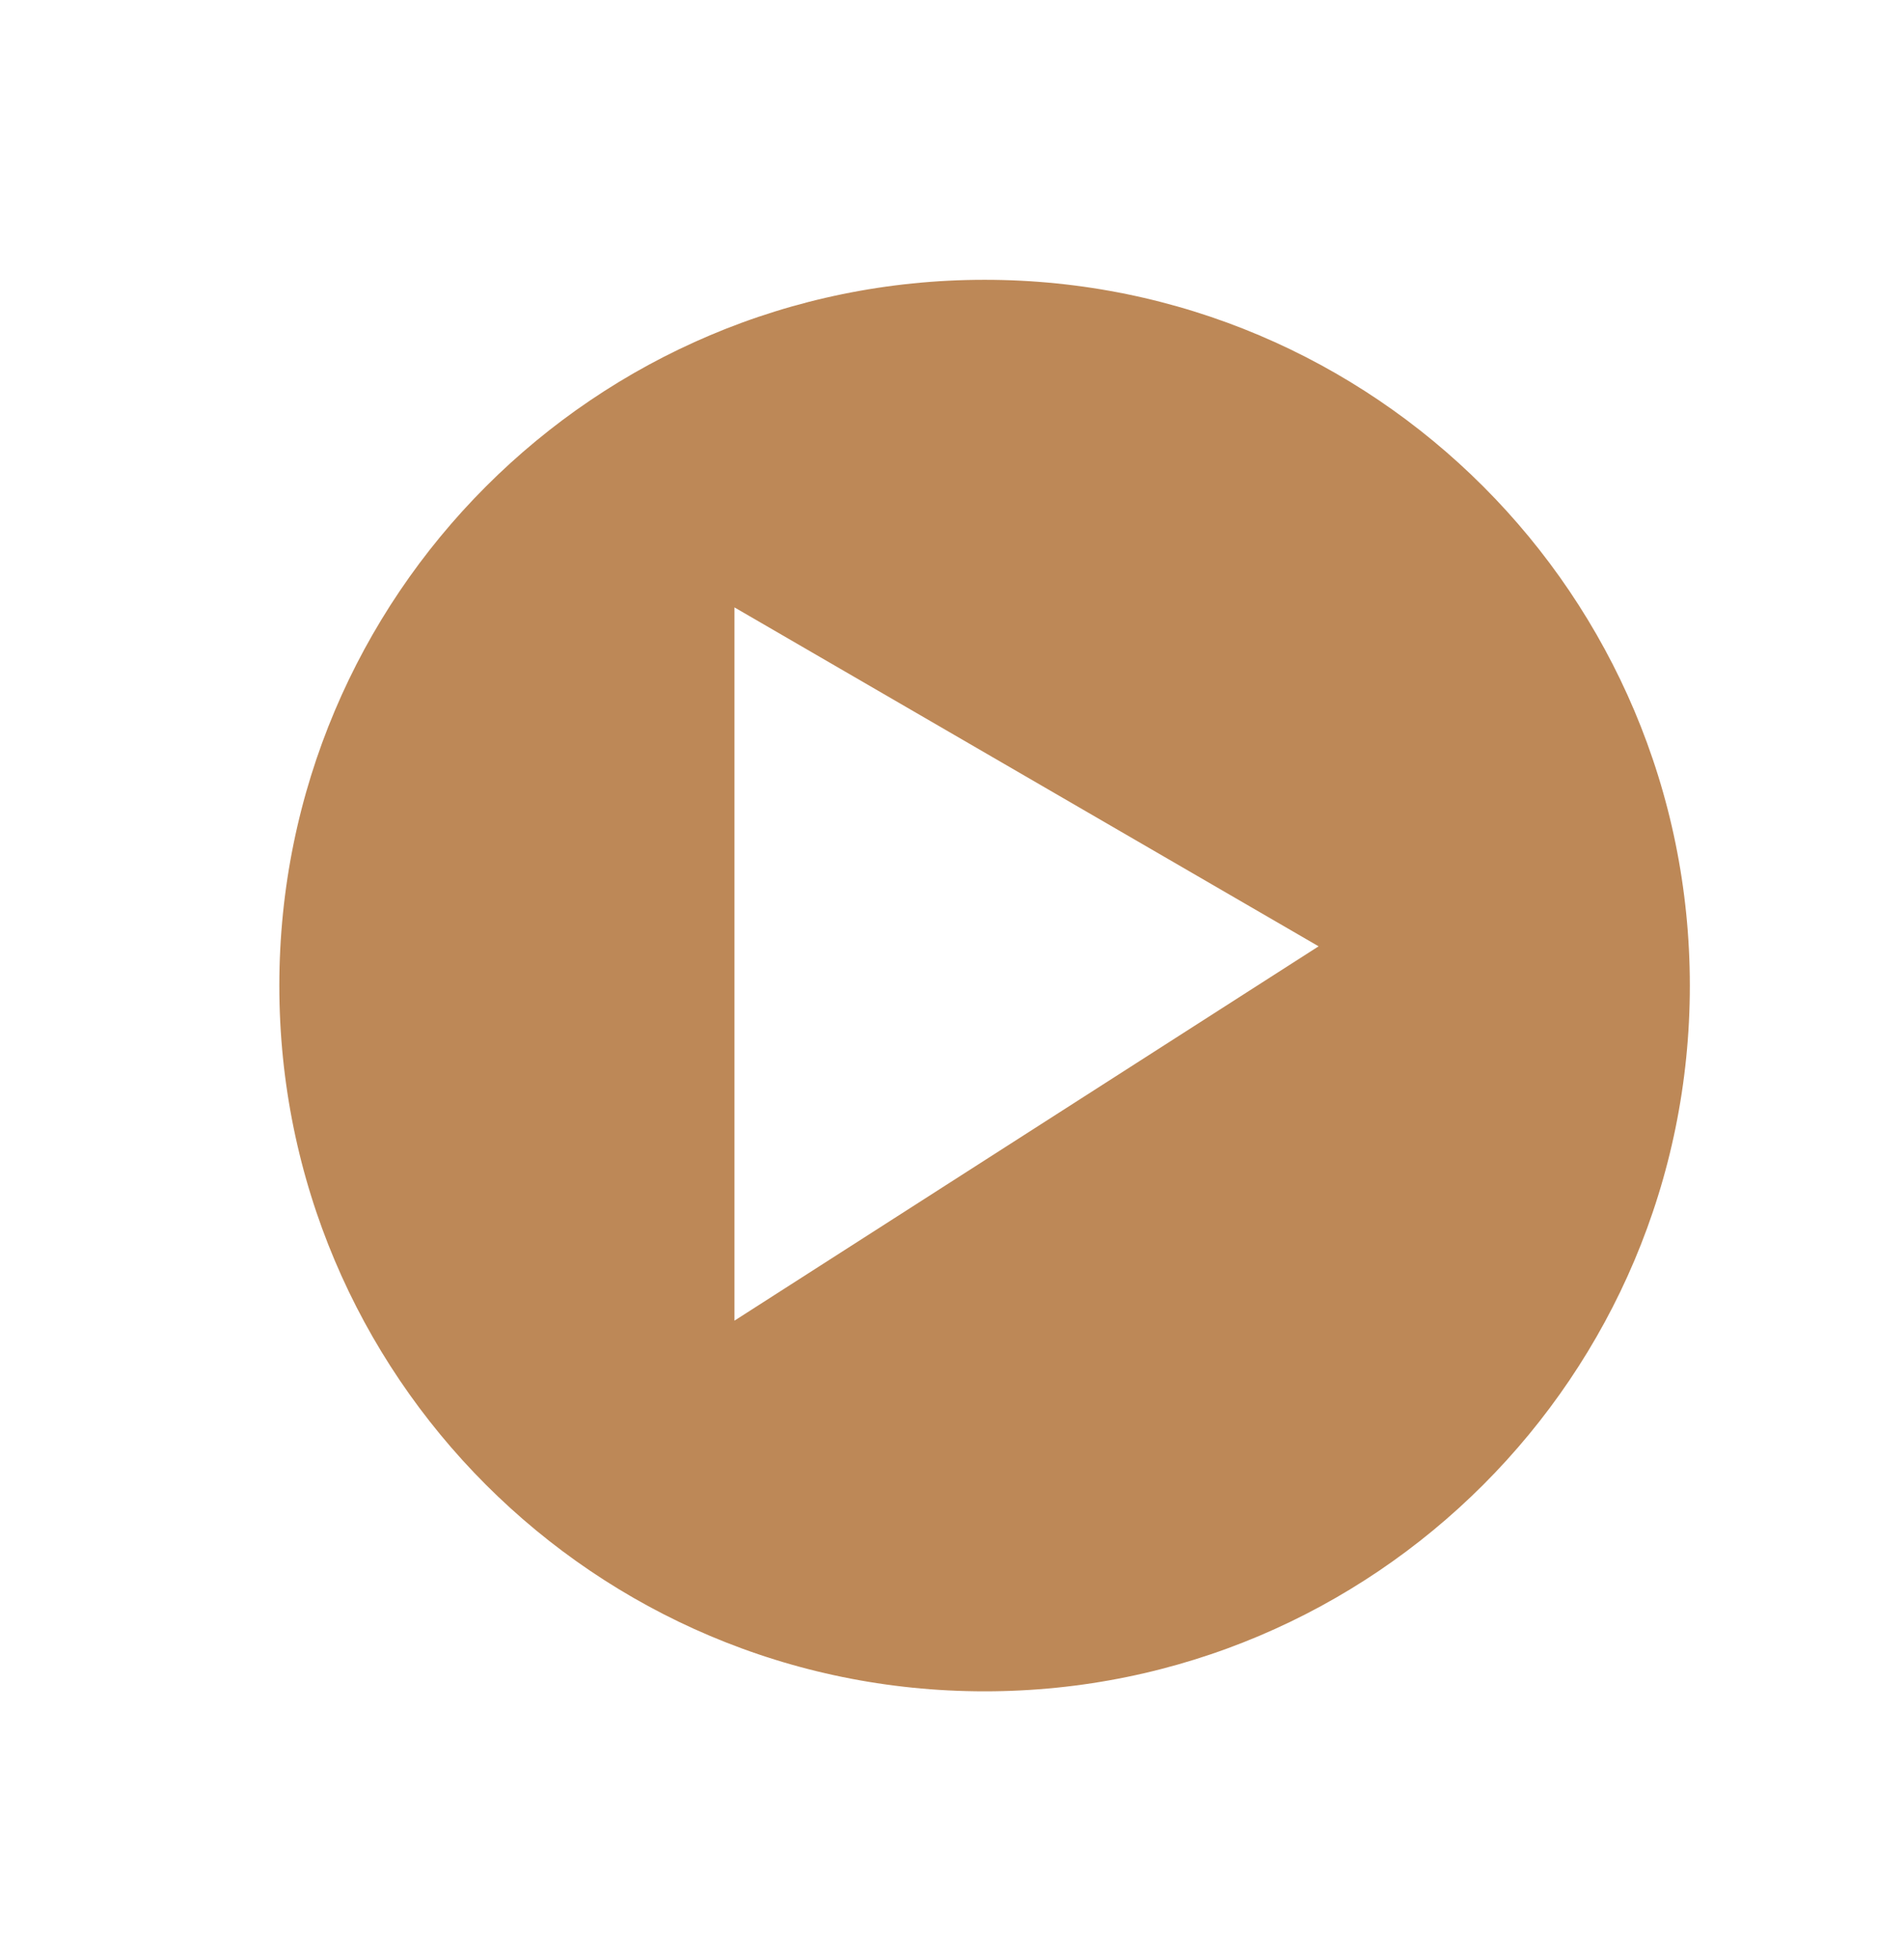 <?xml version="1.0" encoding="utf-8"?>
<!-- Generator: Adobe Illustrator 15.0.0, SVG Export Plug-In . SVG Version: 6.00 Build 0)  -->
<!DOCTYPE svg PUBLIC "-//W3C//DTD SVG 1.1//EN" "http://www.w3.org/Graphics/SVG/1.1/DTD/svg11.dtd">
<svg version="1.1" id="Ebene_1" xmlns="http://www.w3.org/2000/svg" xmlns:xlink="http://www.w3.org/1999/xlink" x="0px" y="0px"
	 width="33.25px" height="34.188px" viewBox="0 0 33.25 34.188" enable-background="new 0 0 33.25 34.188" xml:space="preserve">
<filter  width="150%" height="140%" y="-20%" x="-30%" filterUnits="objectBoundingBox" id="AI_Shadow_1">
	<feGaussianBlur  in="SourceAlpha" result="blur" stdDeviation="1.5"></feGaussianBlur>
	<feOffset  in="blur" result="offsetBlurredAlpha" dy="1" dx="1"></feOffset>
	<feMerge>
		<feMergeNode  in="offsetBlurredAlpha"></feMergeNode>
		<feMergeNode  in="SourceGraphic"></feMergeNode>
	</feMerge>
</filter>
<g filter="url(#AI_Shadow_1)">
	<g>
		<g>
			<g>
				<defs>
					<rect id="SVGID_2_" x="2.39" y="2.397" width="27.61" height="27.611"/>
				</defs>
				<clipPath id="SVGID_4_">
					<use xlink:href="#SVGID_2_"  overflow="visible"/>
				</clipPath>
			</g>
			<g>
				<defs>
					<rect id="SVGID_5_" x="2.39" y="2.397" width="27.61" height="27.611"/>
				</defs>
				<clipPath id="SVGID_6_">
					<use xlink:href="#SVGID_5_"  overflow="visible"/>
				</clipPath>
			</g>
		</g>
	</g>
	<g>
		<g>
			<g>
				<defs>
					<rect id="SVGID_7_" x="2.39" y="2.397" width="27.61" height="27.611"/>
				</defs>
				<clipPath id="SVGID_8_">
					<use xlink:href="#SVGID_7_"  overflow="visible"/>
				</clipPath>
				<path clip-path="url(#SVGID_8_)" fill="#BD8857" d="M16.195,29.265c7.213,0,13.058-5.844,13.058-13.06
					S23.408,3.141,16.195,3.141c-7.215,0-13.06,5.849-13.06,13.064S8.979,29.265,16.195,29.265"/>
			</g>
			<g>
				<defs>
					<rect id="SVGID_10_" x="2.39" y="2.397" width="27.61" height="27.611"/>
				</defs>
				<clipPath id="SVGID_12_">
					<use xlink:href="#SVGID_10_"  overflow="visible"/>
				</clipPath>
				<path clip-path="url(#SVGID_12_)" fill="none" stroke="#FFFFFF" stroke-width="1.486" d="M16.195,29.265
					c7.213,0,13.058-5.844,13.058-13.06S23.408,3.141,16.195,3.141c-7.215,0-13.06,5.849-13.06,13.064S8.979,29.265,16.195,29.265z"
					/>
			</g>
		</g>
	</g>
	<g>
		<g>
			<g>
				<defs>
					<rect id="SVGID_13_" x="2.39" y="2.397" width="27.61" height="27.611"/>
				</defs>
				<clipPath id="SVGID_14_">
					<use xlink:href="#SVGID_13_"  overflow="visible"/>
				</clipPath>
			</g>
			<g>
				<defs>
					<rect id="SVGID_15_" x="2.39" y="2.397" width="27.61" height="27.611"/>
				</defs>
				<clipPath id="SVGID_16_">
					<use xlink:href="#SVGID_15_"  overflow="visible"/>
				</clipPath>
			</g>
		</g>
	</g>
</g>
<g>
	<g>
		<defs>
			<polygon id="SVGID_1_" points="1,1 2,1 1,2 			"/>
		</defs>
		<defs>
			<polygon id="SVGID_3_" points="-1,-1 -2,-1 -1,-2 			"/>
		</defs>
		<clipPath id="SVGID_2_">
			<use xlink:href="#SVGID_1_"  overflow="visible"/>
		</clipPath>
		<clipPath id="SVGID_5_" clip-path="url(#SVGID_2_)">
			<use xlink:href="#SVGID_3_"  overflow="visible"/>
		</clipPath>
		<path clip-path="url(#SVGID_5_)" fill="#BF8A58" d="M16.195,29.613c7.405,0,13.407-6,13.407-13.408S23.6,2.791,16.195,2.791
			c-7.408,0-13.408,6.005-13.408,13.413S8.787,29.613,16.195,29.613"/>
	</g>
	<g>
		<defs>
			<polygon id="SVGID_9_" points="1,1 2,1 1,2 			"/>
		</defs>
		<defs>
			<polygon id="SVGID_11_" points="-1,-1 -2,-1 -1,-2 			"/>
		</defs>
		<clipPath id="SVGID_7_">
			<use xlink:href="#SVGID_9_"  overflow="visible"/>
		</clipPath>
		<clipPath id="SVGID_10_" clip-path="url(#SVGID_7_)">
			<use xlink:href="#SVGID_11_"  overflow="visible"/>
		</clipPath>
		<path clip-path="url(#SVGID_10_)" fill="none" stroke="#FFFFFF" stroke-width="1.526" d="M16.195,29.613
			c7.405,0,13.407-6,13.407-13.408S23.6,2.791,16.195,2.791c-7.408,0-13.408,6.005-13.408,13.413S8.787,29.613,16.195,29.613z"/>
	</g>
</g>
<polyline fill="#FFFFFF" points="12.826,10.398 12.826,23.052 23.027,16.518 12.826,10.602 "/>
</svg>
